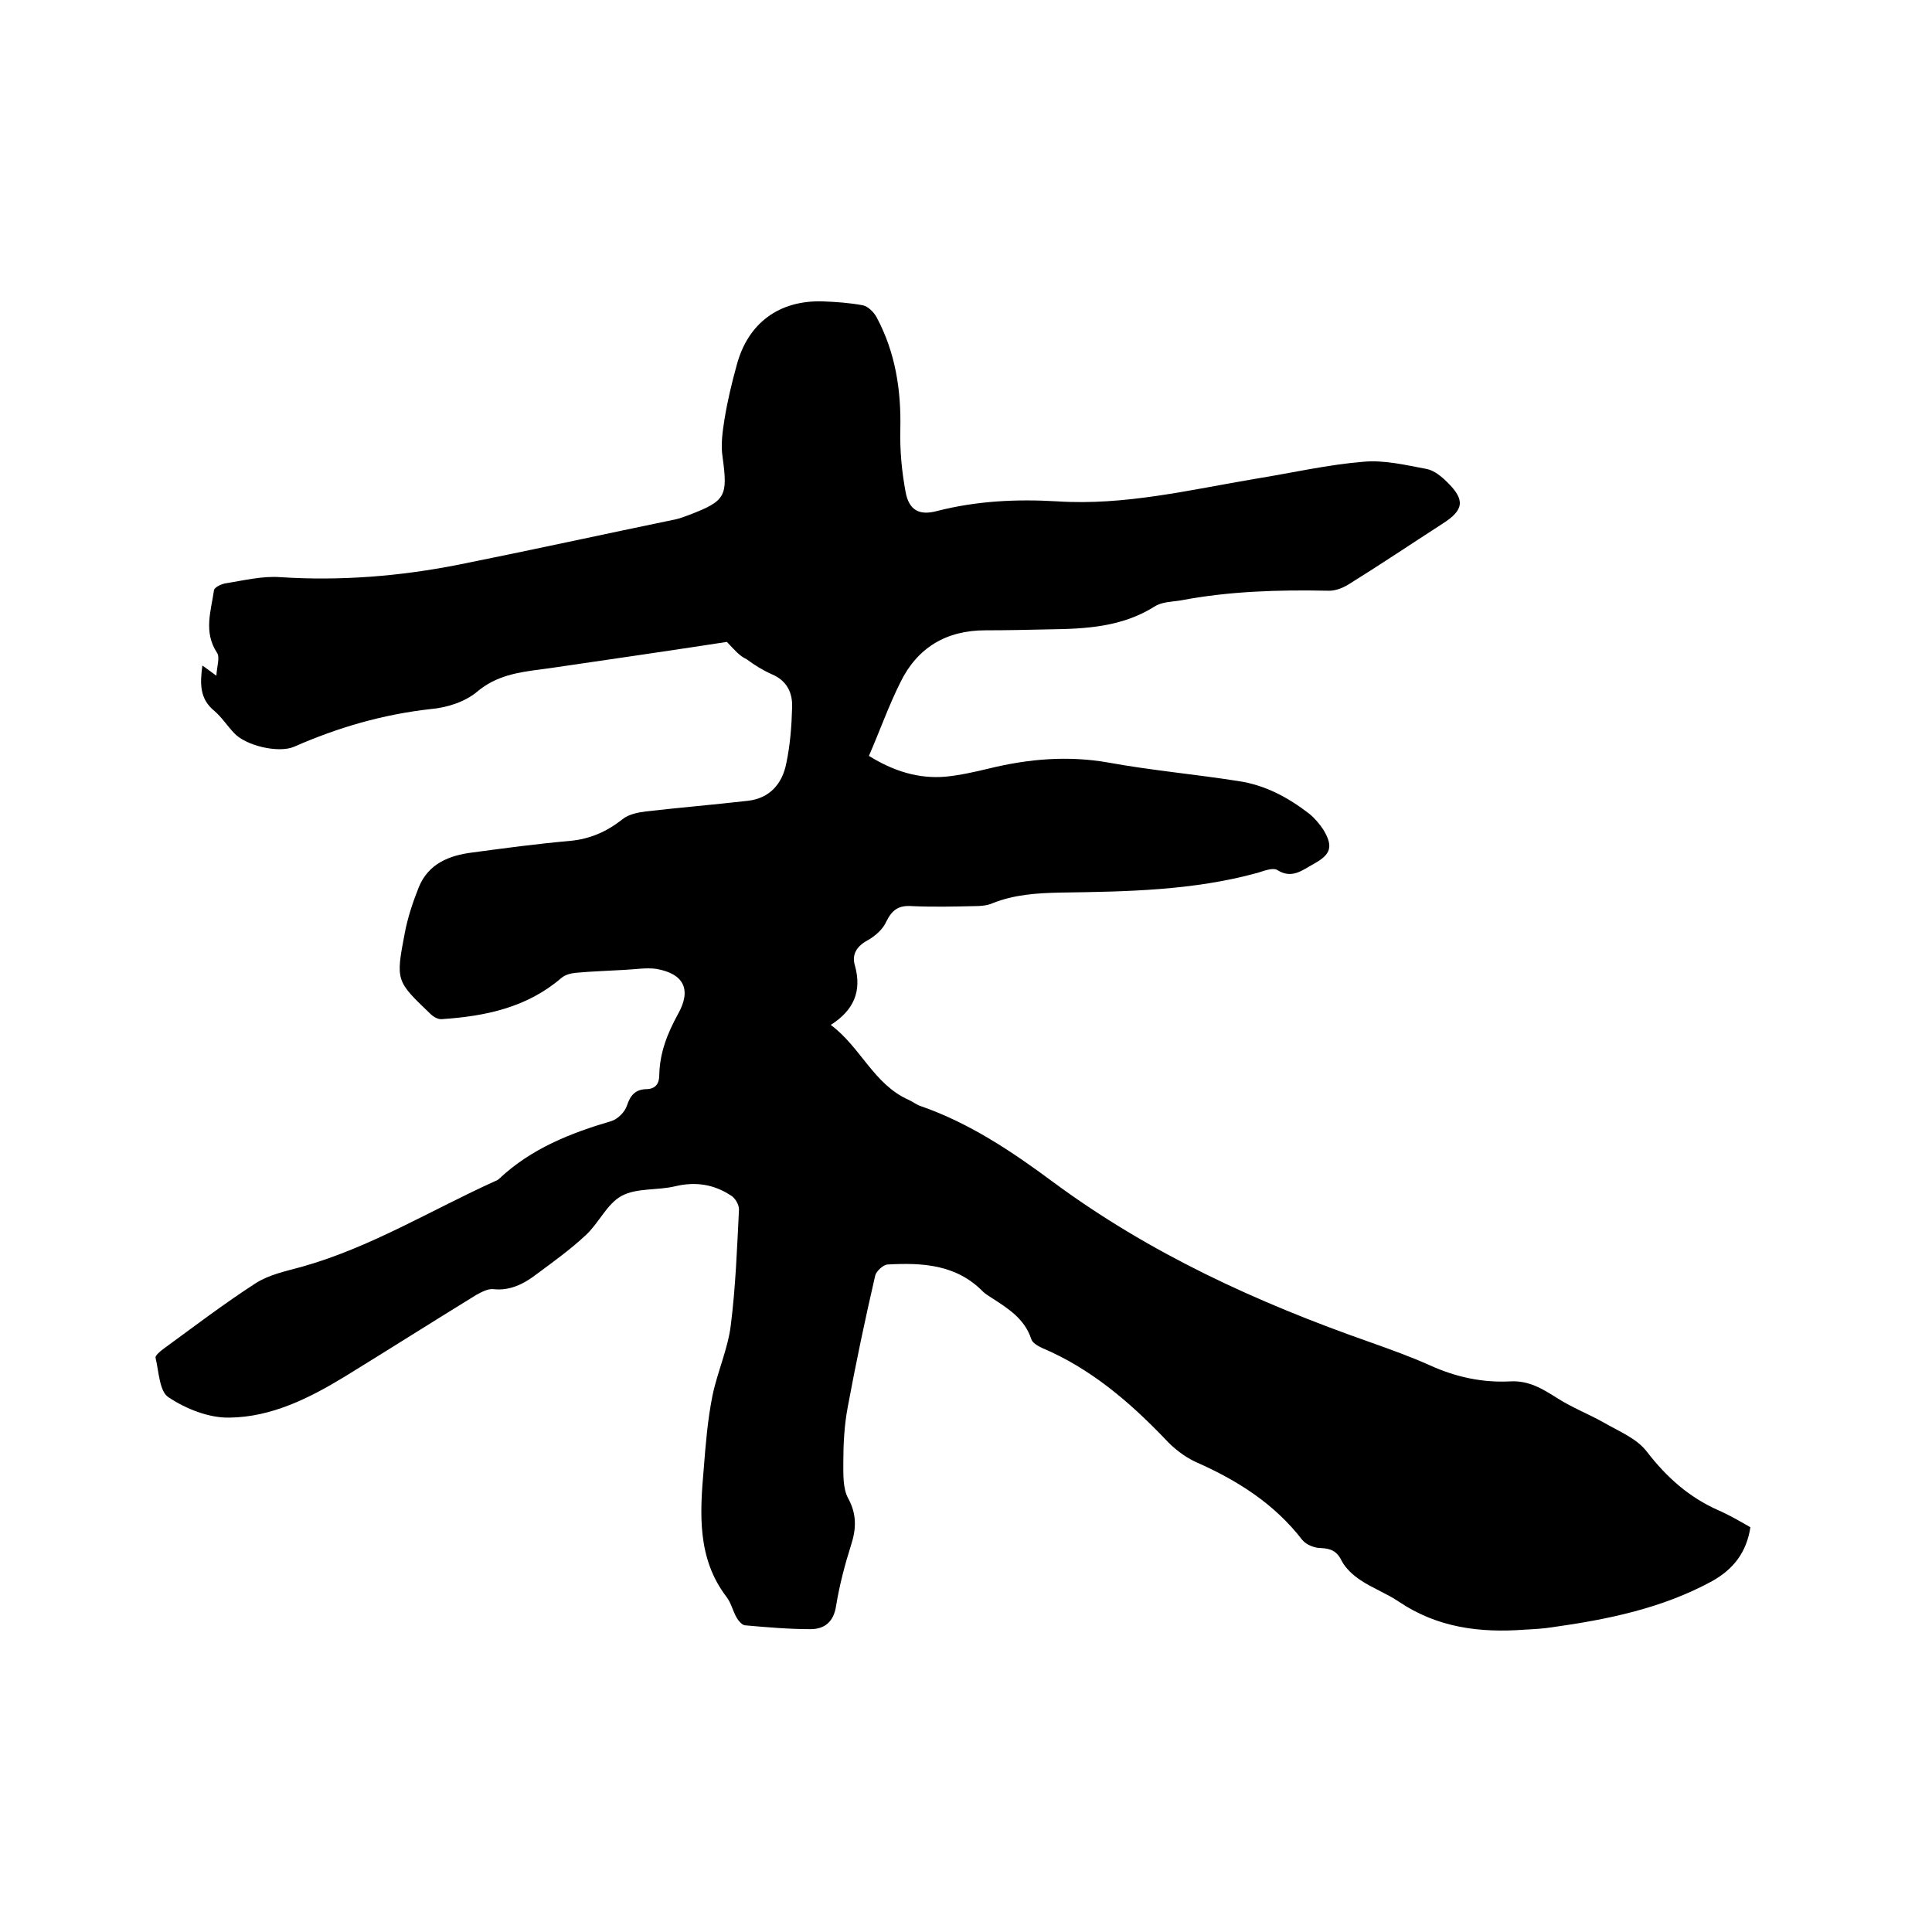 <svg enable-background="new 0 0 400 400" viewBox="0 0 400 400" xmlns="http://www.w3.org/2000/svg"><path d="m150.5 132.9c-11.7 1.8-24.1 3.6-36.4 5.4-.7.1-1.5.2-2.2.3-4.7.6-9.2 1.3-13.1 4.6-2.5 2.1-6.2 3.3-9.6 3.6-9.9 1.1-19.2 3.8-28.3 7.8-3.2 1.4-10.1-.2-12.5-2.9-1.4-1.5-2.5-3.2-4-4.5-3.1-2.5-3-5.7-2.5-9.4.9.6 1.5 1.1 2.9 2.1.1-2 .8-3.8.1-4.8-2.8-4.3-1.2-8.6-.6-12.9.1-.6 1.4-1.2 2.2-1.4 3.9-.6 7.8-1.6 11.6-1.3 12.5.8 24.8-.2 36.9-2.6 15-3 30-6.3 45-9.4.9-.2 1.8-.6 2.7-.9 7.6-2.9 8-3.9 6.9-12-.4-2.5 0-5.3.4-7.8.6-3.7 1.5-7.5 2.5-11.1 2.3-8.8 8.8-13.6 17.9-13.3 2.7.1 5.5.3 8.2.8 1.1.2 2.3 1.4 2.9 2.5 3.9 7.3 5.1 15.1 4.9 23.3-.1 4.3.3 8.6 1.1 12.9.7 3.7 2.8 4.9 6.5 3.9 8.2-2.1 16.5-2.5 24.9-2 14 .9 27.5-2.4 41.2-4.7 7.4-1.2 14.8-2.9 22.2-3.5 4.3-.4 8.8.7 13.1 1.5 1.5.3 3 1.5 4.2 2.7 3.8 3.7 3.5 5.8-.9 8.6-6.5 4.2-12.9 8.5-19.5 12.6-1.3.8-2.9 1.4-4.4 1.3-10.2-.2-20.3.1-30.3 2-1.9.3-4 .3-5.5 1.3-6.7 4.2-14.1 4.6-21.7 4.7-4.4.1-8.9.2-13.3.2-8.1 0-14.1 3.6-17.6 10.8-2.4 4.8-4.2 9.9-6.5 15.2 5 3.1 10.2 4.8 15.9 4.3 3-.3 6.1-1 9-1.7 8.2-2 16.4-2.7 24.8-1.2 8.8 1.6 17.8 2.4 26.7 3.8 5.6.8 10.4 3.4 14.8 6.8 1.1.9 2.1 2.1 2.9 3.3 2.1 3.5 1.5 5.1-1.9 7-2.4 1.3-4.6 3.3-7.7 1.3-.9-.5-2.7.2-4 .6-13.4 3.7-27.2 3.9-40.9 4.1-4.8.1-9.5.4-14 2.2-1.1.5-2.5.6-3.7.6-4.3.1-8.7.2-13 0-2.8-.2-4.1.8-5.3 3.2-.7 1.6-2.3 3-3.9 3.9-2.2 1.2-3.3 2.9-2.6 5.2 1.5 5.4-.3 9.3-5 12.3 6.2 4.6 8.9 12.3 16.1 15.5.9.4 1.6 1 2.5 1.3 10.1 3.5 18.9 9.4 27.4 15.7 20 14.8 42.3 25 65.7 33.2 4.2 1.5 8.4 3 12.4 4.8 5.3 2.4 10.8 3.6 16.6 3.3 3.8-.2 6.6 1.5 9.6 3.4 3.1 2 6.5 3.3 9.7 5.1 3.1 1.8 6.9 3.3 9 6.1 4.1 5.3 8.7 9.4 14.8 12.1 2.3 1 4.5 2.3 6.6 3.5-.8 5.2-3.5 8.7-8 11.2-10.3 5.6-21.6 7.9-33 9.5-1.9.3-3.8.4-5.7.5-9.3.7-18.1-.4-26.1-5.8-2.5-1.7-5.5-2.8-8-4.5-1.5-1-3-2.4-3.8-3.9-1-2.1-2.3-2.6-4.4-2.7-1.3 0-3-.7-3.8-1.7-5.8-7.5-13.4-12.3-22-16.1-2.4-1.1-4.7-2.9-6.5-4.9-7.4-7.7-15.4-14.5-25.3-18.7-.9-.4-2.1-1.1-2.3-1.9-1.4-4.2-4.8-6.3-8.2-8.5-.6-.4-1.3-.8-1.8-1.3-5.5-5.6-12.5-6-19.7-5.6-.9 0-2.4 1.4-2.6 2.3-2.1 9.1-4 18.1-5.7 27.3-.7 3.7-.9 7.6-.9 11.4 0 2.5-.1 5.4 1 7.4 1.8 3.3 1.7 6.3.6 9.7-1.3 4.1-2.4 8.3-3.1 12.6-.5 3.3-2.4 4.8-5.3 4.8-4.5 0-9.1-.4-13.6-.8-.6-.1-1.3-.9-1.7-1.6-.8-1.4-1.1-3-2.1-4.3-6.1-8-5.5-17.3-4.7-26.5.4-5.1.8-10.1 1.8-15.1 1-4.9 3.2-9.7 3.8-14.6 1-7.9 1.3-16 1.7-24 0-1-.8-2.4-1.7-2.9-3.5-2.3-7.3-2.9-11.5-1.9-3.7.9-8 .3-11.1 2-3 1.6-4.7 5.6-7.4 8.1-3.2 3-6.7 5.5-10.2 8.1-2.6 2-5.5 3.5-9 3.1-1.1-.1-2.4.6-3.5 1.2-9.1 5.6-18.1 11.3-27.2 16.9-7.4 4.5-15.2 8.4-23.9 8.5-4.2.1-9-1.8-12.6-4.2-1.9-1.2-2-5.3-2.7-8.2-.1-.4.9-1.3 1.6-1.8 6.3-4.6 12.6-9.4 19.1-13.6 2.8-1.8 6.2-2.5 9.5-3.4 14.3-4 26.9-11.8 40.2-17.8.3-.1.6-.3.8-.5 6.6-6.2 14.7-9.4 23.2-11.9 1.3-.4 2.8-1.9 3.2-3.2.7-2.1 1.7-3.3 3.9-3.4 2.1 0 2.8-1.2 2.8-3 .1-4.6 1.7-8.6 3.9-12.6 2.8-5 1.2-8.3-4.5-9.3-2.1-.3-4.4.1-6.6.2-3.3.2-6.7.3-10 .6-1.1.1-2.3.4-3.1 1.1-7.1 6.1-15.7 7.9-24.7 8.5-.8.1-1.8-.5-2.4-1.1-7.1-6.8-7.2-6.8-5.3-16.7.6-3.2 1.7-6.5 2.9-9.5 2-4.9 6.3-6.6 11.1-7.2 6.7-.9 13.4-1.8 20.2-2.4 4.2-.4 7.6-1.9 10.9-4.5 1.2-1 3.2-1.4 4.8-1.6 7-.8 14.1-1.4 21.1-2.2 4.6-.5 7.2-3.6 8-7.8.8-3.8 1.1-7.7 1.2-11.6.1-3-1.1-5.5-4.2-6.8-1.8-.8-3.6-1.9-5.2-3.1-1.5-.7-2.5-1.9-4.1-3.6z"/></svg>